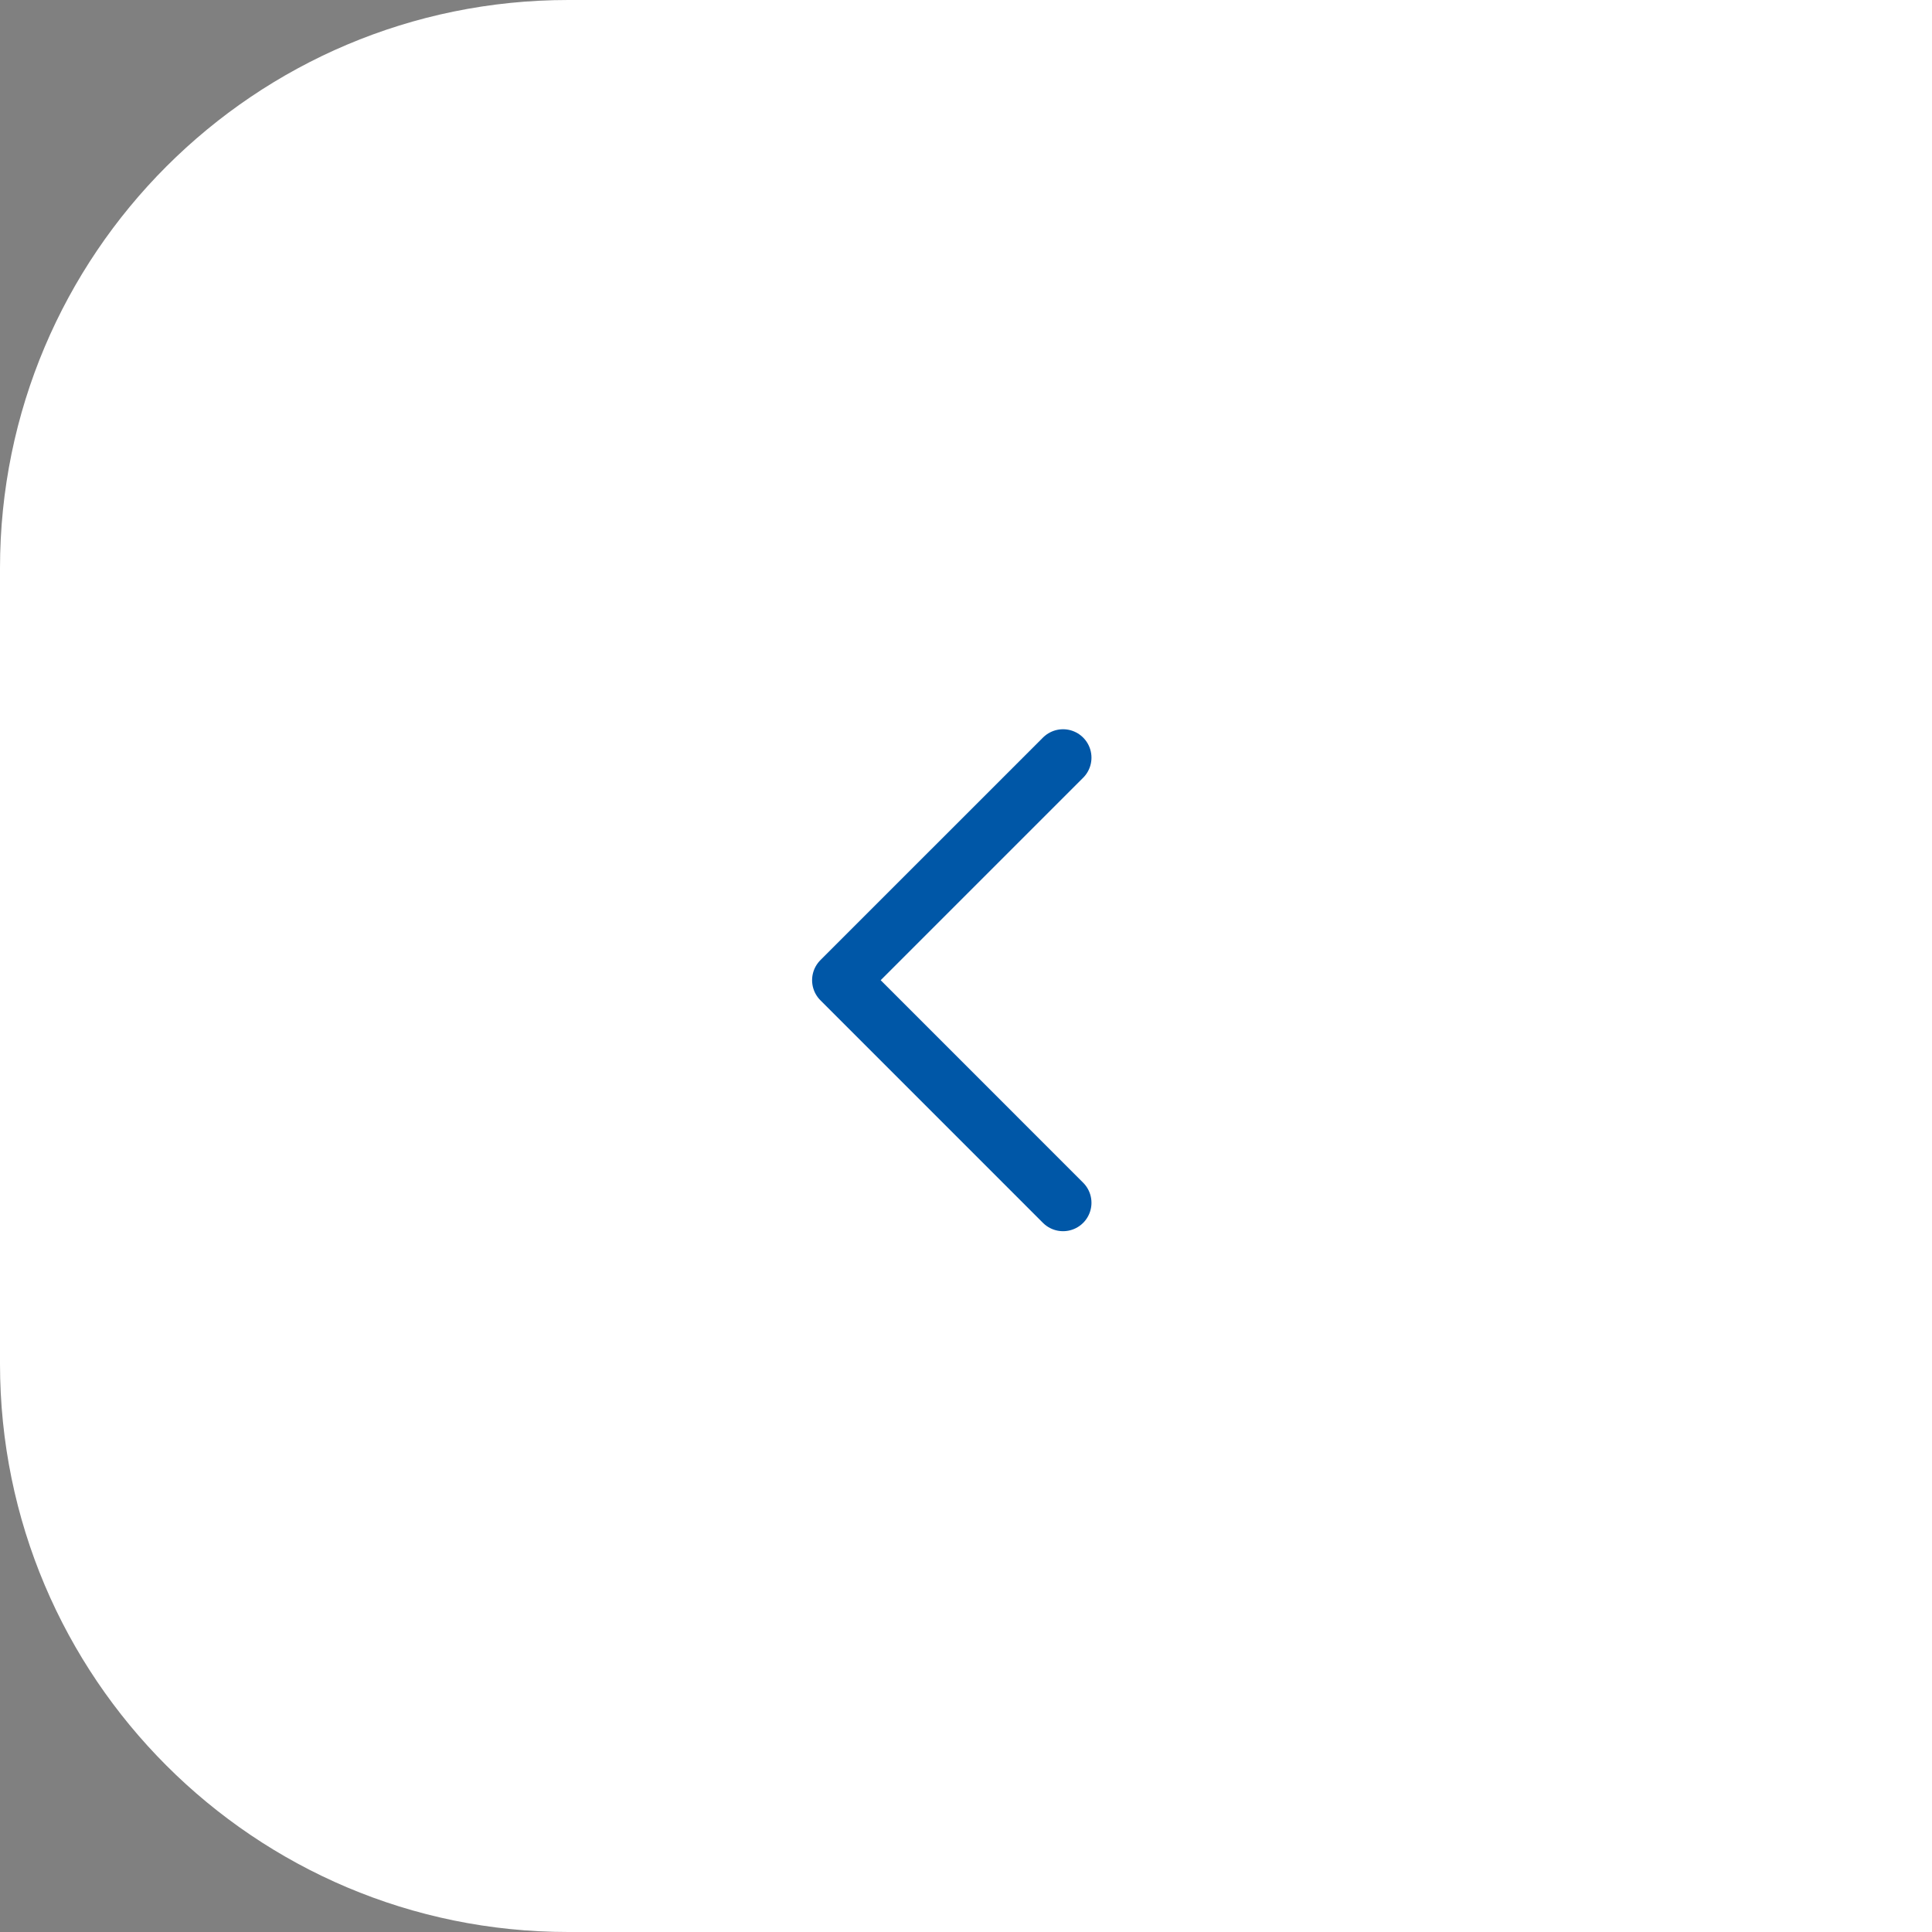 <?xml version="1.0" encoding="UTF-8"?> <svg xmlns="http://www.w3.org/2000/svg" width="68" height="68" viewBox="0 0 68 68" fill="none"><rect x="0" y="0" width="68" height="68" fill="#808080" stroke="none"/><path d="M0 20C0 8.954 8.954 0 20 0H68V68H20C8.954 68 0 59.046 0 48V20Z" fill="white"></path><path d="M37.416 26.667L29.583 34.5L37.416 42.334" stroke="#0057A7" stroke-width="2" stroke-linecap="round" stroke-linejoin="round"></path></svg> 